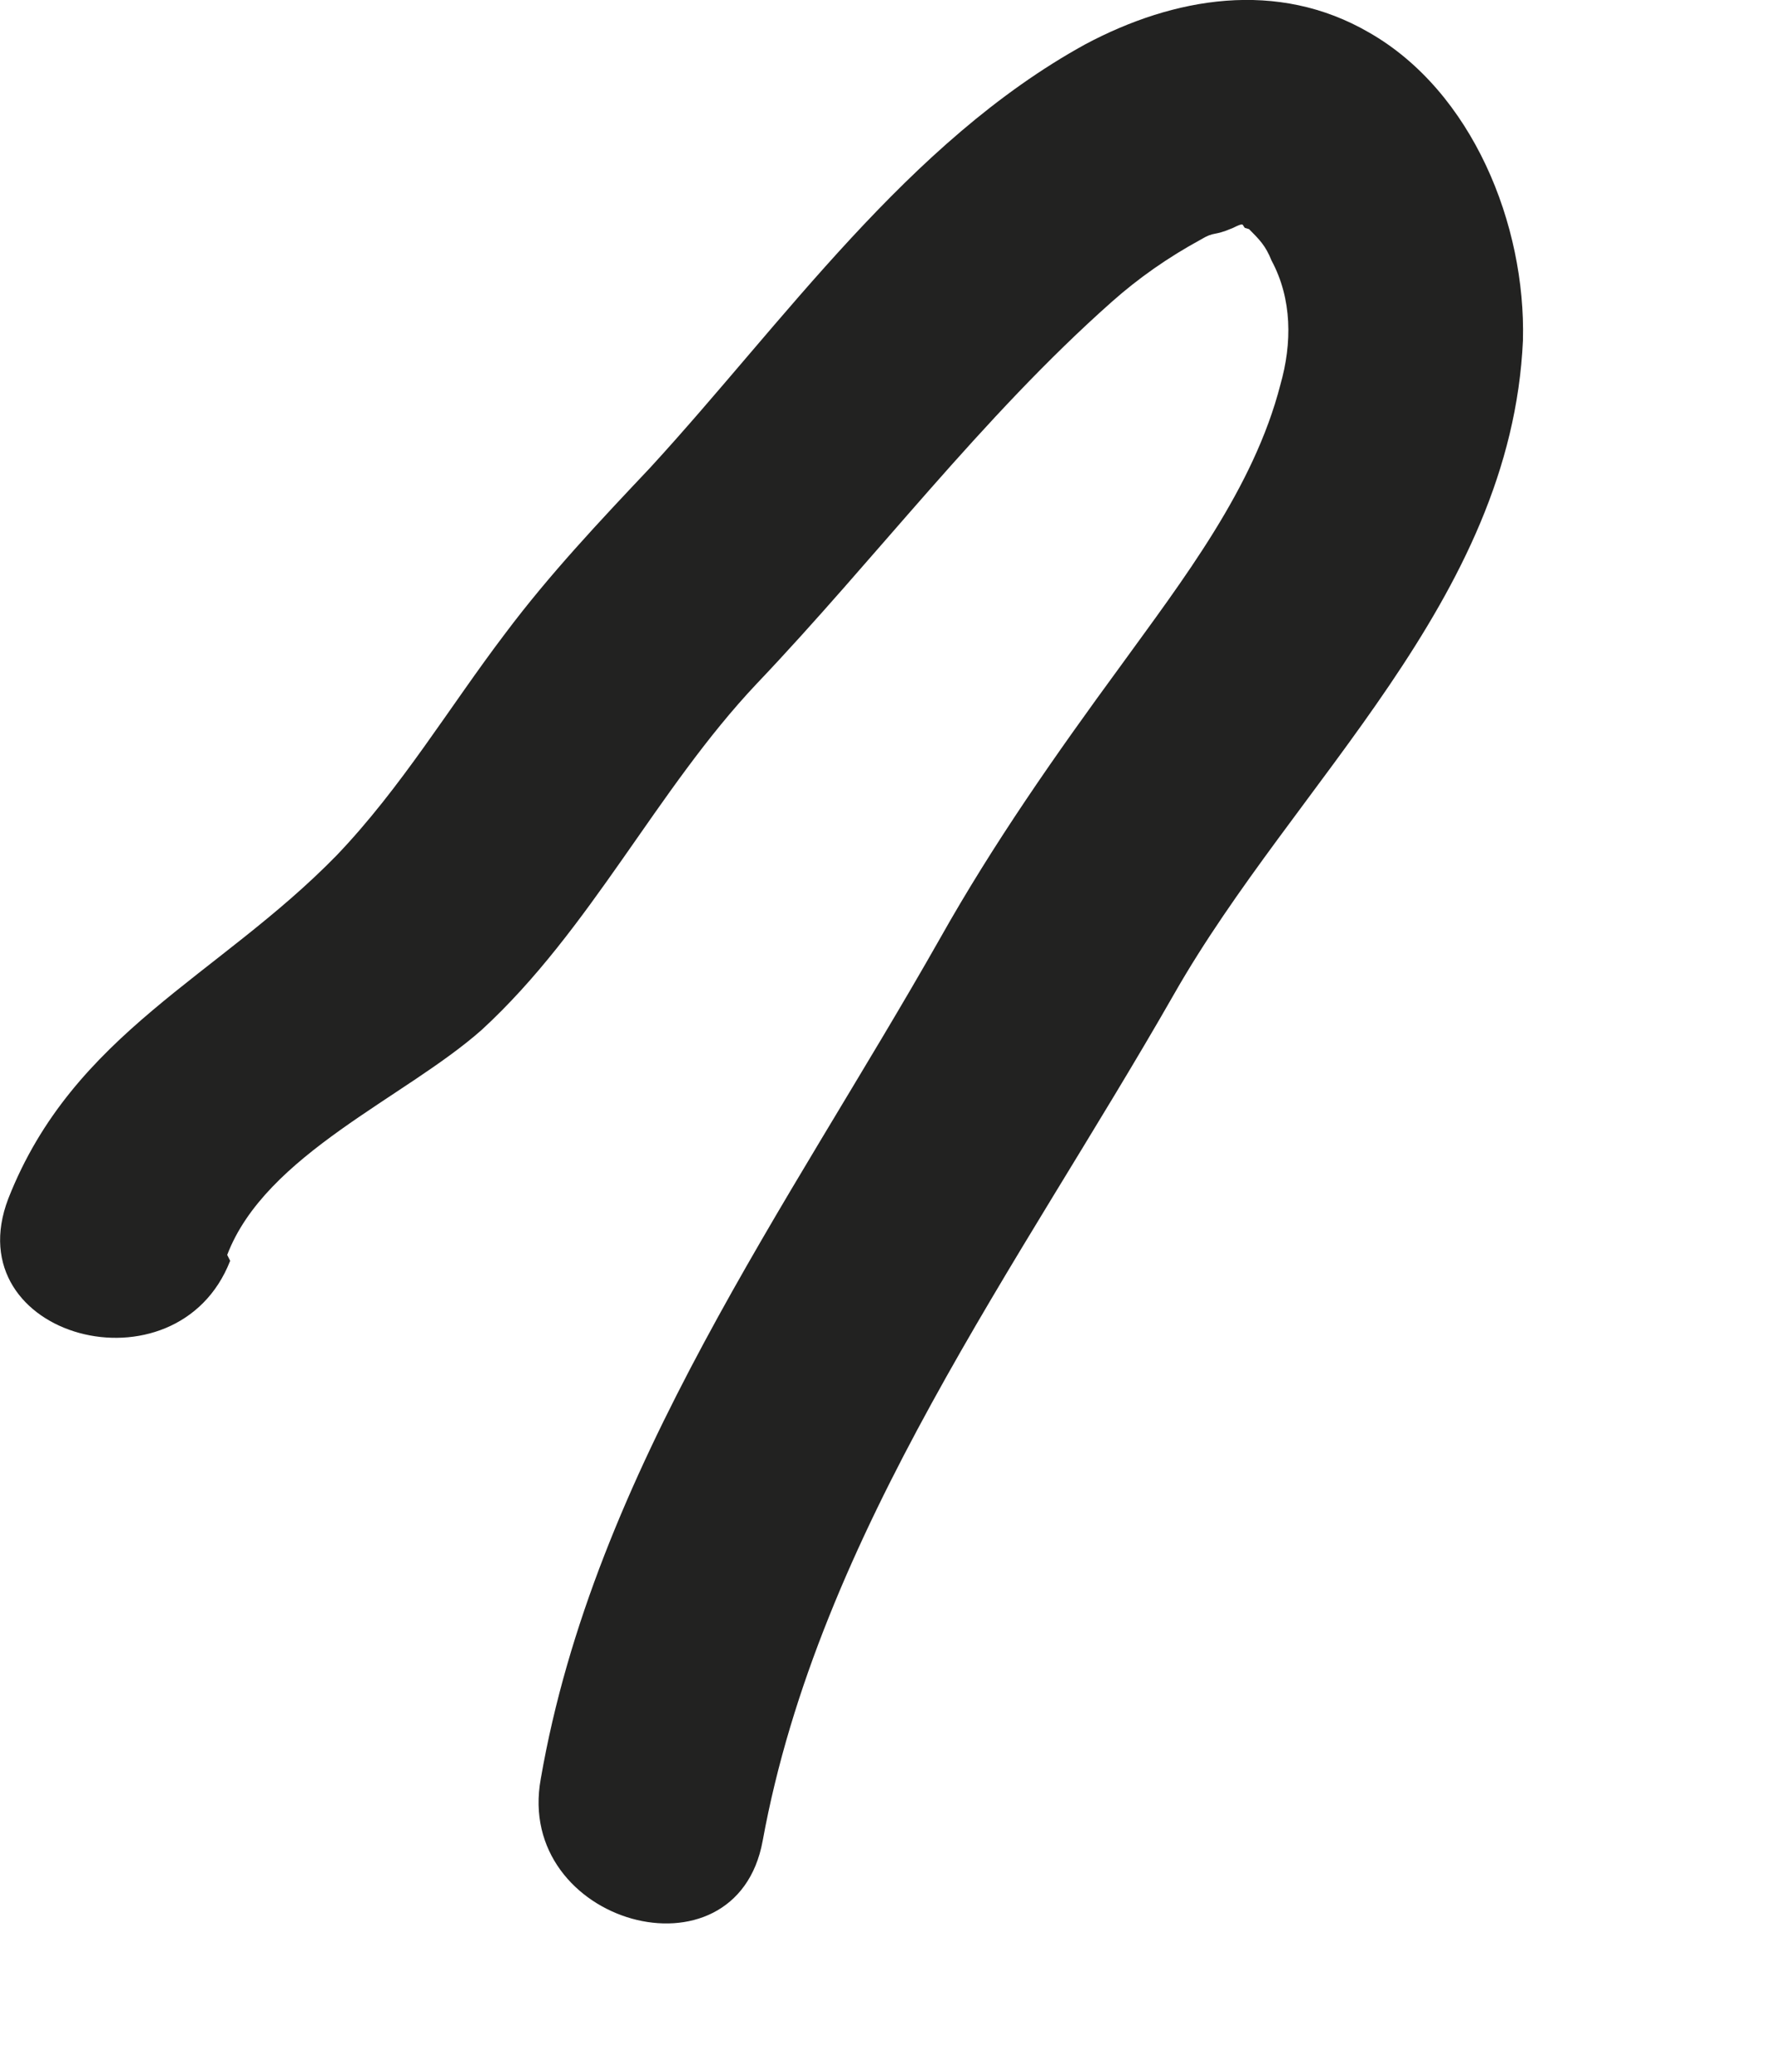 <?xml version="1.0" encoding="utf-8"?>
<svg xmlns="http://www.w3.org/2000/svg" fill="none" height="100%" overflow="visible" preserveAspectRatio="none" style="display: block;" viewBox="0 0 6 7" width="100%">
<path d="M0.768 4.24C0.898 3.9 1.368 3.71 1.628 3.48C1.998 3.14 2.218 2.67 2.558 2.31C2.958 1.89 3.318 1.41 3.758 1.02C3.848 0.94 3.948 0.87 4.058 0.81C4.108 0.78 4.098 0.8 4.168 0.77C4.208 0.75 4.198 0.76 4.208 0.77C4.208 0.77 4.238 0.78 4.218 0.77C4.258 0.81 4.278 0.83 4.298 0.88C4.368 1.01 4.368 1.16 4.328 1.3C4.238 1.65 3.998 1.96 3.788 2.25C3.568 2.55 3.358 2.85 3.178 3.17C2.668 4.07 2.008 4.97 1.828 6.01C1.738 6.5 2.488 6.71 2.578 6.22C2.768 5.18 3.448 4.27 3.968 3.36C4.378 2.64 5.108 2.03 5.148 1.15C5.158 0.76 4.978 0.31 4.628 0.11C4.318 -0.07 3.968 -0.01 3.668 0.15C3.068 0.48 2.648 1.09 2.198 1.58C2.028 1.76 1.858 1.94 1.708 2.14C1.518 2.39 1.358 2.66 1.138 2.89C0.738 3.3 0.248 3.49 0.028 4.05C-0.152 4.52 0.598 4.72 0.778 4.26L0.768 4.24Z" fill="#222221" id="Vector"/>
</svg>